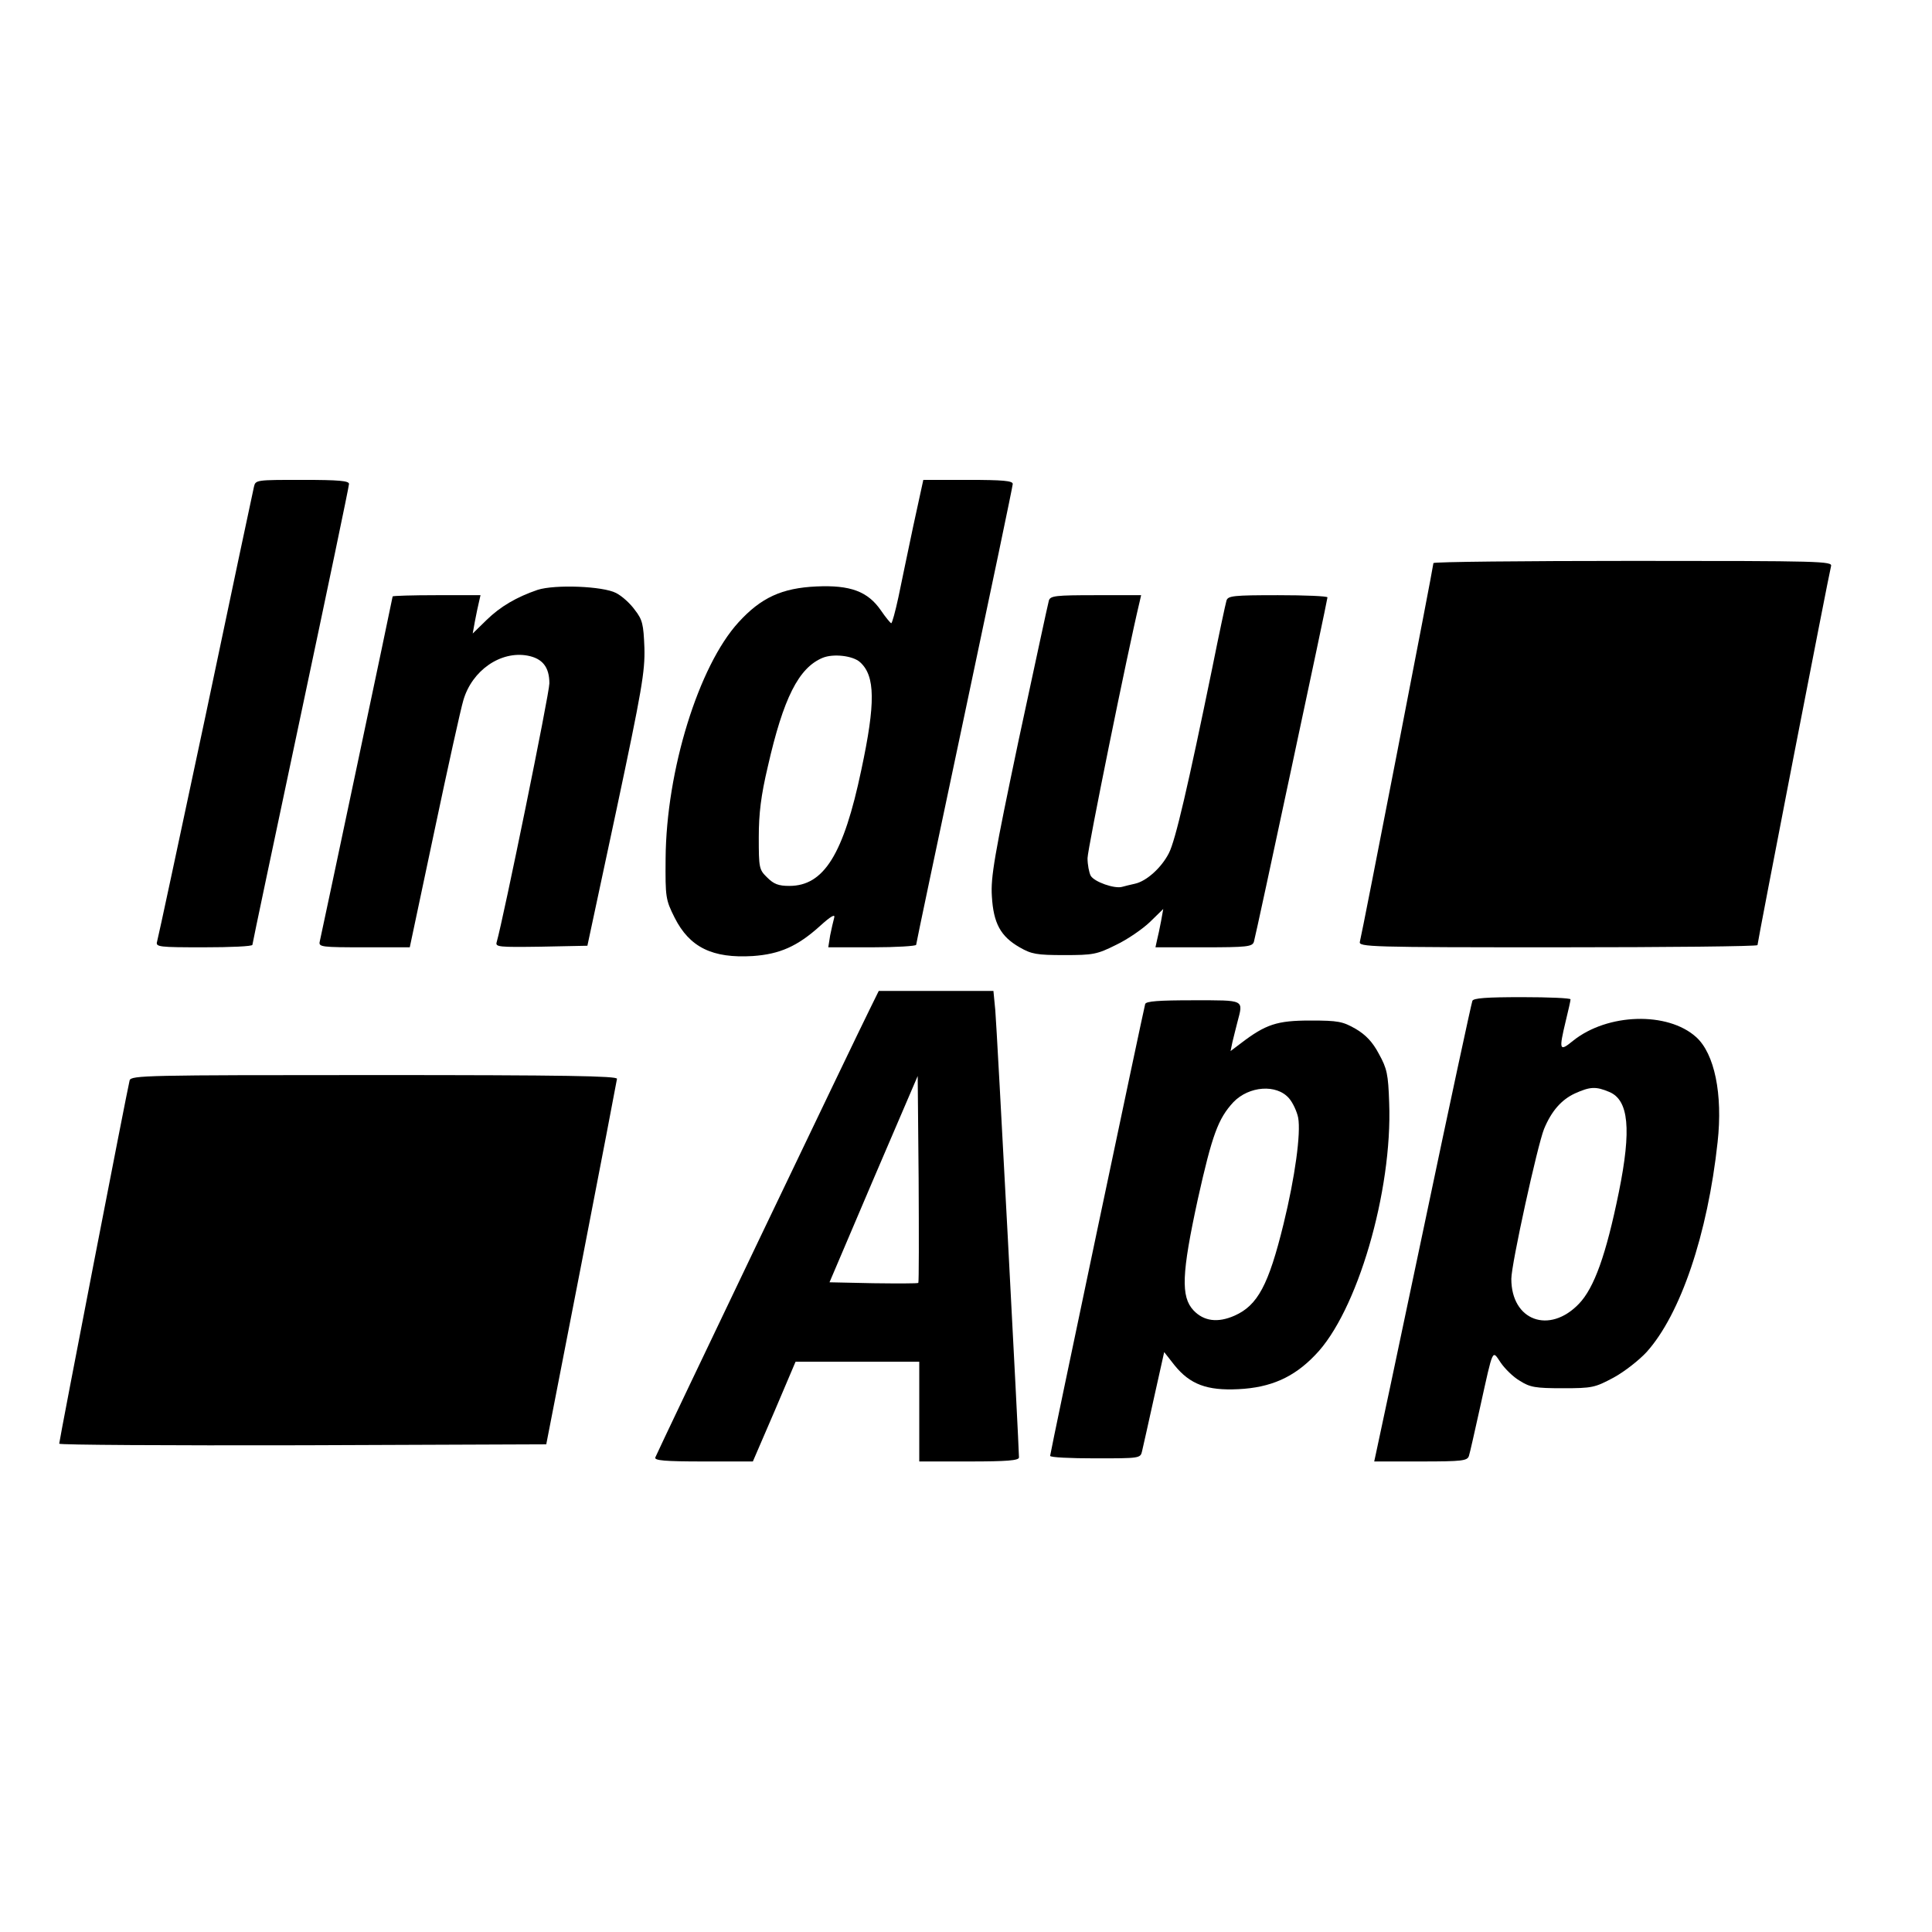 <?xml version="1.0" standalone="no"?>
<!DOCTYPE svg PUBLIC "-//W3C//DTD SVG 20010904//EN"
 "http://www.w3.org/TR/2001/REC-SVG-20010904/DTD/svg10.dtd">
<svg version="1.0" xmlns="http://www.w3.org/2000/svg"
 width="620pt" height="620pt" viewBox="0 0 620 620"
 preserveAspectRatio="xMidYMid meet">
<g transform="translate(0,620) scale(0.1,-0.1)"
fill="#000000" stroke="none">
<path d="M815 4638 c-3 -13 -73 -342 -155 -733 -83 -390 -153 -718 -156 -727
-5 -17 7 -18 150 -18 86 0 156 3 156 8 0 4 70 335 155 736 85 401 155 735 155
743 0 10 -32 13 -150 13 -147 0 -150 0 -155 -22z"/>
<path d="M2931 4513 c-17 -82 -39 -185 -48 -230 -10 -46 -20 -83 -23 -83 -3 1
-18 19 -33 41 -42 61 -98 82 -207 77 -111 -5 -178 -36 -250 -115 -128 -140
-232 -476 -234 -758 -1 -125 0 -132 29 -190 48 -95 121 -131 251 -123 86 6
143 31 215 96 35 32 50 40 46 27 -3 -11 -9 -37 -13 -57 l-6 -38 141 0 c77 0
141 4 141 8 0 4 70 336 155 737 85 401 155 735 155 742 0 10 -31 13 -144 13
l-143 0 -32 -147z m-171 -438 c49 -44 50 -131 4 -346 -57 -271 -120 -372 -231
-372 -35 0 -50 6 -71 27 -26 25 -27 31 -27 129 0 76 7 134 29 227 50 220 99
317 176 349 34 14 97 7 120 -14z"/>
<path d="M4600 4393 c0 -11 -230 -1195 -236 -1215 -5 -17 30 -18 635 -18 353
0 641 3 641 7 0 10 230 1195 236 1216 5 16 -30 17 -635 17 -353 0 -641 -3
-641 -7z"/>
<path d="M1725 4307 c-67 -23 -119 -53 -164 -97 l-44 -43 7 39 c4 22 10 49 13
62 l5 22 -141 0 c-78 0 -141 -2 -141 -4 0 -4 -226 -1073 -234 -1108 -4 -17 8
-18 142 -18 l147 0 79 373 c43 204 85 394 93 420 28 96 120 159 206 143 48 -9
70 -37 70 -89 0 -33 -148 -757 -169 -830 -5 -16 5 -17 143 -15 l148 3 93 435
c82 386 92 445 90 521 -3 76 -6 90 -31 122 -15 21 -42 45 -60 54 -42 22 -196
28 -252 10z"/>
<path d="M3366 4273 c-3 -10 -46 -211 -97 -448 -78 -371 -90 -440 -86 -501 5
-87 28 -129 89 -164 38 -22 55 -25 143 -25 93 0 105 2 167 33 36 17 85 51 108
73 l43 42 -7 -39 c-4 -22 -10 -49 -13 -61 l-5 -23 155 0 c140 0 156 2 161 18
7 23 236 1096 236 1105 0 4 -72 7 -159 7 -143 0 -160 -2 -165 -17 -3 -10 -24
-108 -46 -218 -77 -375 -118 -553 -139 -593 -24 -47 -72 -90 -109 -98 -15 -3
-33 -8 -41 -10 -24 -7 -90 16 -101 36 -5 10 -10 35 -10 56 0 28 129 664 167
822 l5 22 -145 0 c-130 0 -146 -2 -151 -17z"/>
<path d="M2790 2959 c-31 -61 -678 -1413 -687 -1436 -4 -10 31 -13 154 -13
l159 0 69 160 68 160 199 0 198 0 0 -160 0 -160 160 0 c121 0 160 3 160 13 0
36 -71 1381 -76 1435 l-6 62 -184 0 -184 0 -30 -61z m157 -876 c-3 -2 -68 -2
-145 -1 l-140 3 141 331 142 331 3 -330 c1 -182 1 -332 -1 -334z"/>
<path d="M4725 2988 c-3 -7 -73 -332 -155 -723 -82 -390 -152 -720 -155 -732
l-5 -23 149 0 c134 0 150 2 155 18 3 9 19 80 36 157 43 194 38 183 66 142 13
-19 40 -46 61 -58 33 -21 50 -24 138 -24 95 0 103 2 163 34 35 19 82 56 106
82 109 121 196 378 228 674 17 154 -10 284 -69 337 -91 82 -284 77 -395 -12
-44 -36 -46 -31 -23 65 8 33 15 63 15 68 0 4 -70 7 -155 7 -115 0 -157 -3
-160 -12z m439 -292 c63 -26 72 -120 31 -322 -41 -201 -79 -307 -128 -358 -95
-99 -217 -54 -217 80 0 47 84 429 105 481 24 58 56 94 99 114 49 22 67 23 110
5z"/>
<path d="M3675 2978 c-5 -17 -305 -1441 -305 -1450 0 -5 65 -8 145 -8 142 0
145 0 150 23 3 12 20 89 38 170 l33 148 33 -42 c50 -62 105 -82 205 -77 104 5
178 38 246 109 135 137 249 527 238 810 -3 92 -7 110 -33 157 -20 38 -42 61
-74 80 -42 24 -56 27 -146 27 -107 0 -143 -12 -223 -73 l-33 -25 6 29 c4 16
11 45 16 64 19 73 26 70 -141 70 -112 0 -152 -3 -155 -12z m462 -303 c12 -14
25 -42 29 -62 9 -50 -10 -190 -47 -341 -48 -196 -83 -261 -157 -294 -54 -24
-99 -18 -132 17 -41 44 -38 118 14 357 46 206 65 258 114 311 50 52 139 59
179 12z"/>
<path d="M416 2733 c-6 -21 -226 -1156 -226 -1166 0 -4 352 -6 782 -5 l781 3
113 580 c62 319 113 586 114 593 0 9 -162 12 -779 12 -734 0 -780 -1 -785 -17z"/>
</g>
</svg>

